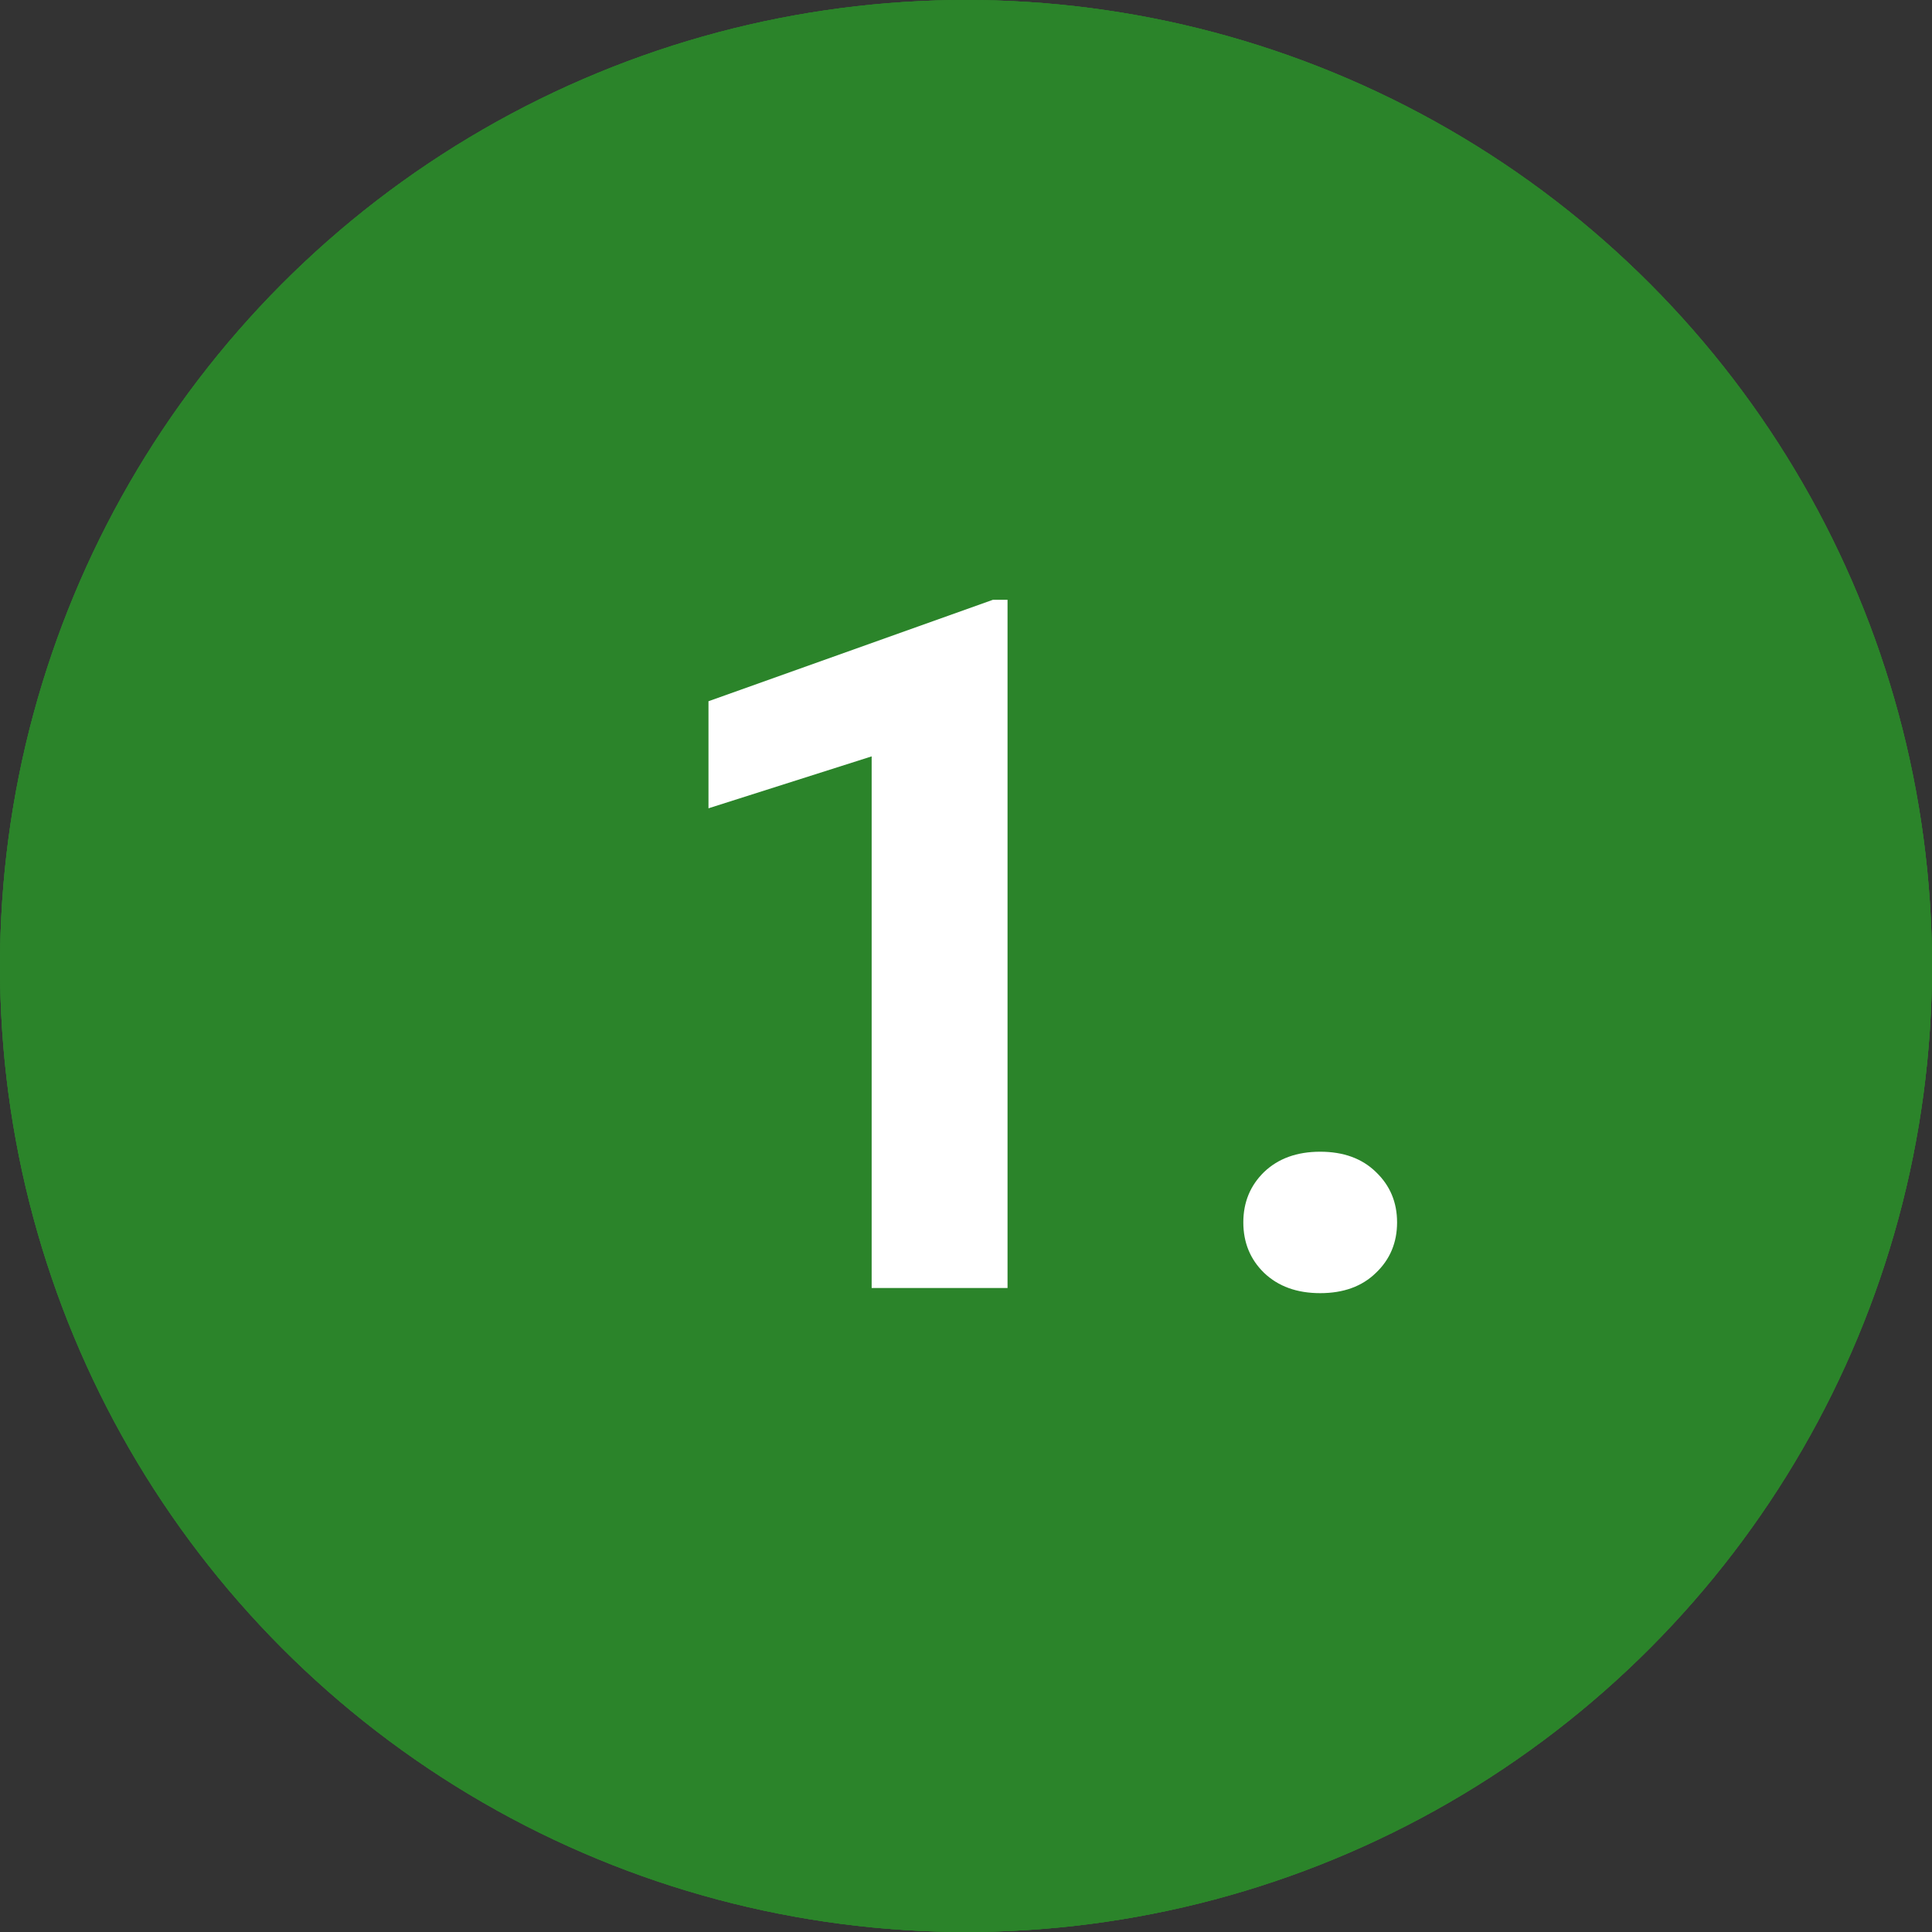 <svg width="24" height="24" viewBox="0 0 24 24" fill="none" xmlns="http://www.w3.org/2000/svg">
<rect x="0" y="0" width="24" height="24" fill="#333333" stroke="none"/>
<circle cx="12" cy="12" r="12" fill="#2B842A"/>
<circle cx="12" cy="12" r="12" fill="#2B842A"/>
<circle cx="12" cy="12" r="12" fill="#2B842A"/>
<path d="M12.516 7.451V16H10.828V9.396L8.801 10.041V8.711L12.334 7.451H12.516Z" fill="white"/>
<path d="M15.445 15.185C15.445 14.935 15.531 14.727 15.703 14.559C15.879 14.391 16.111 14.307 16.4 14.307C16.689 14.307 16.92 14.391 17.092 14.559C17.268 14.727 17.355 14.935 17.355 15.185C17.355 15.435 17.268 15.645 17.092 15.812C16.92 15.98 16.689 16.064 16.4 16.064C16.111 16.064 15.879 15.98 15.703 15.812C15.531 15.645 15.445 15.435 15.445 15.185Z" fill="white"/>
</svg>
